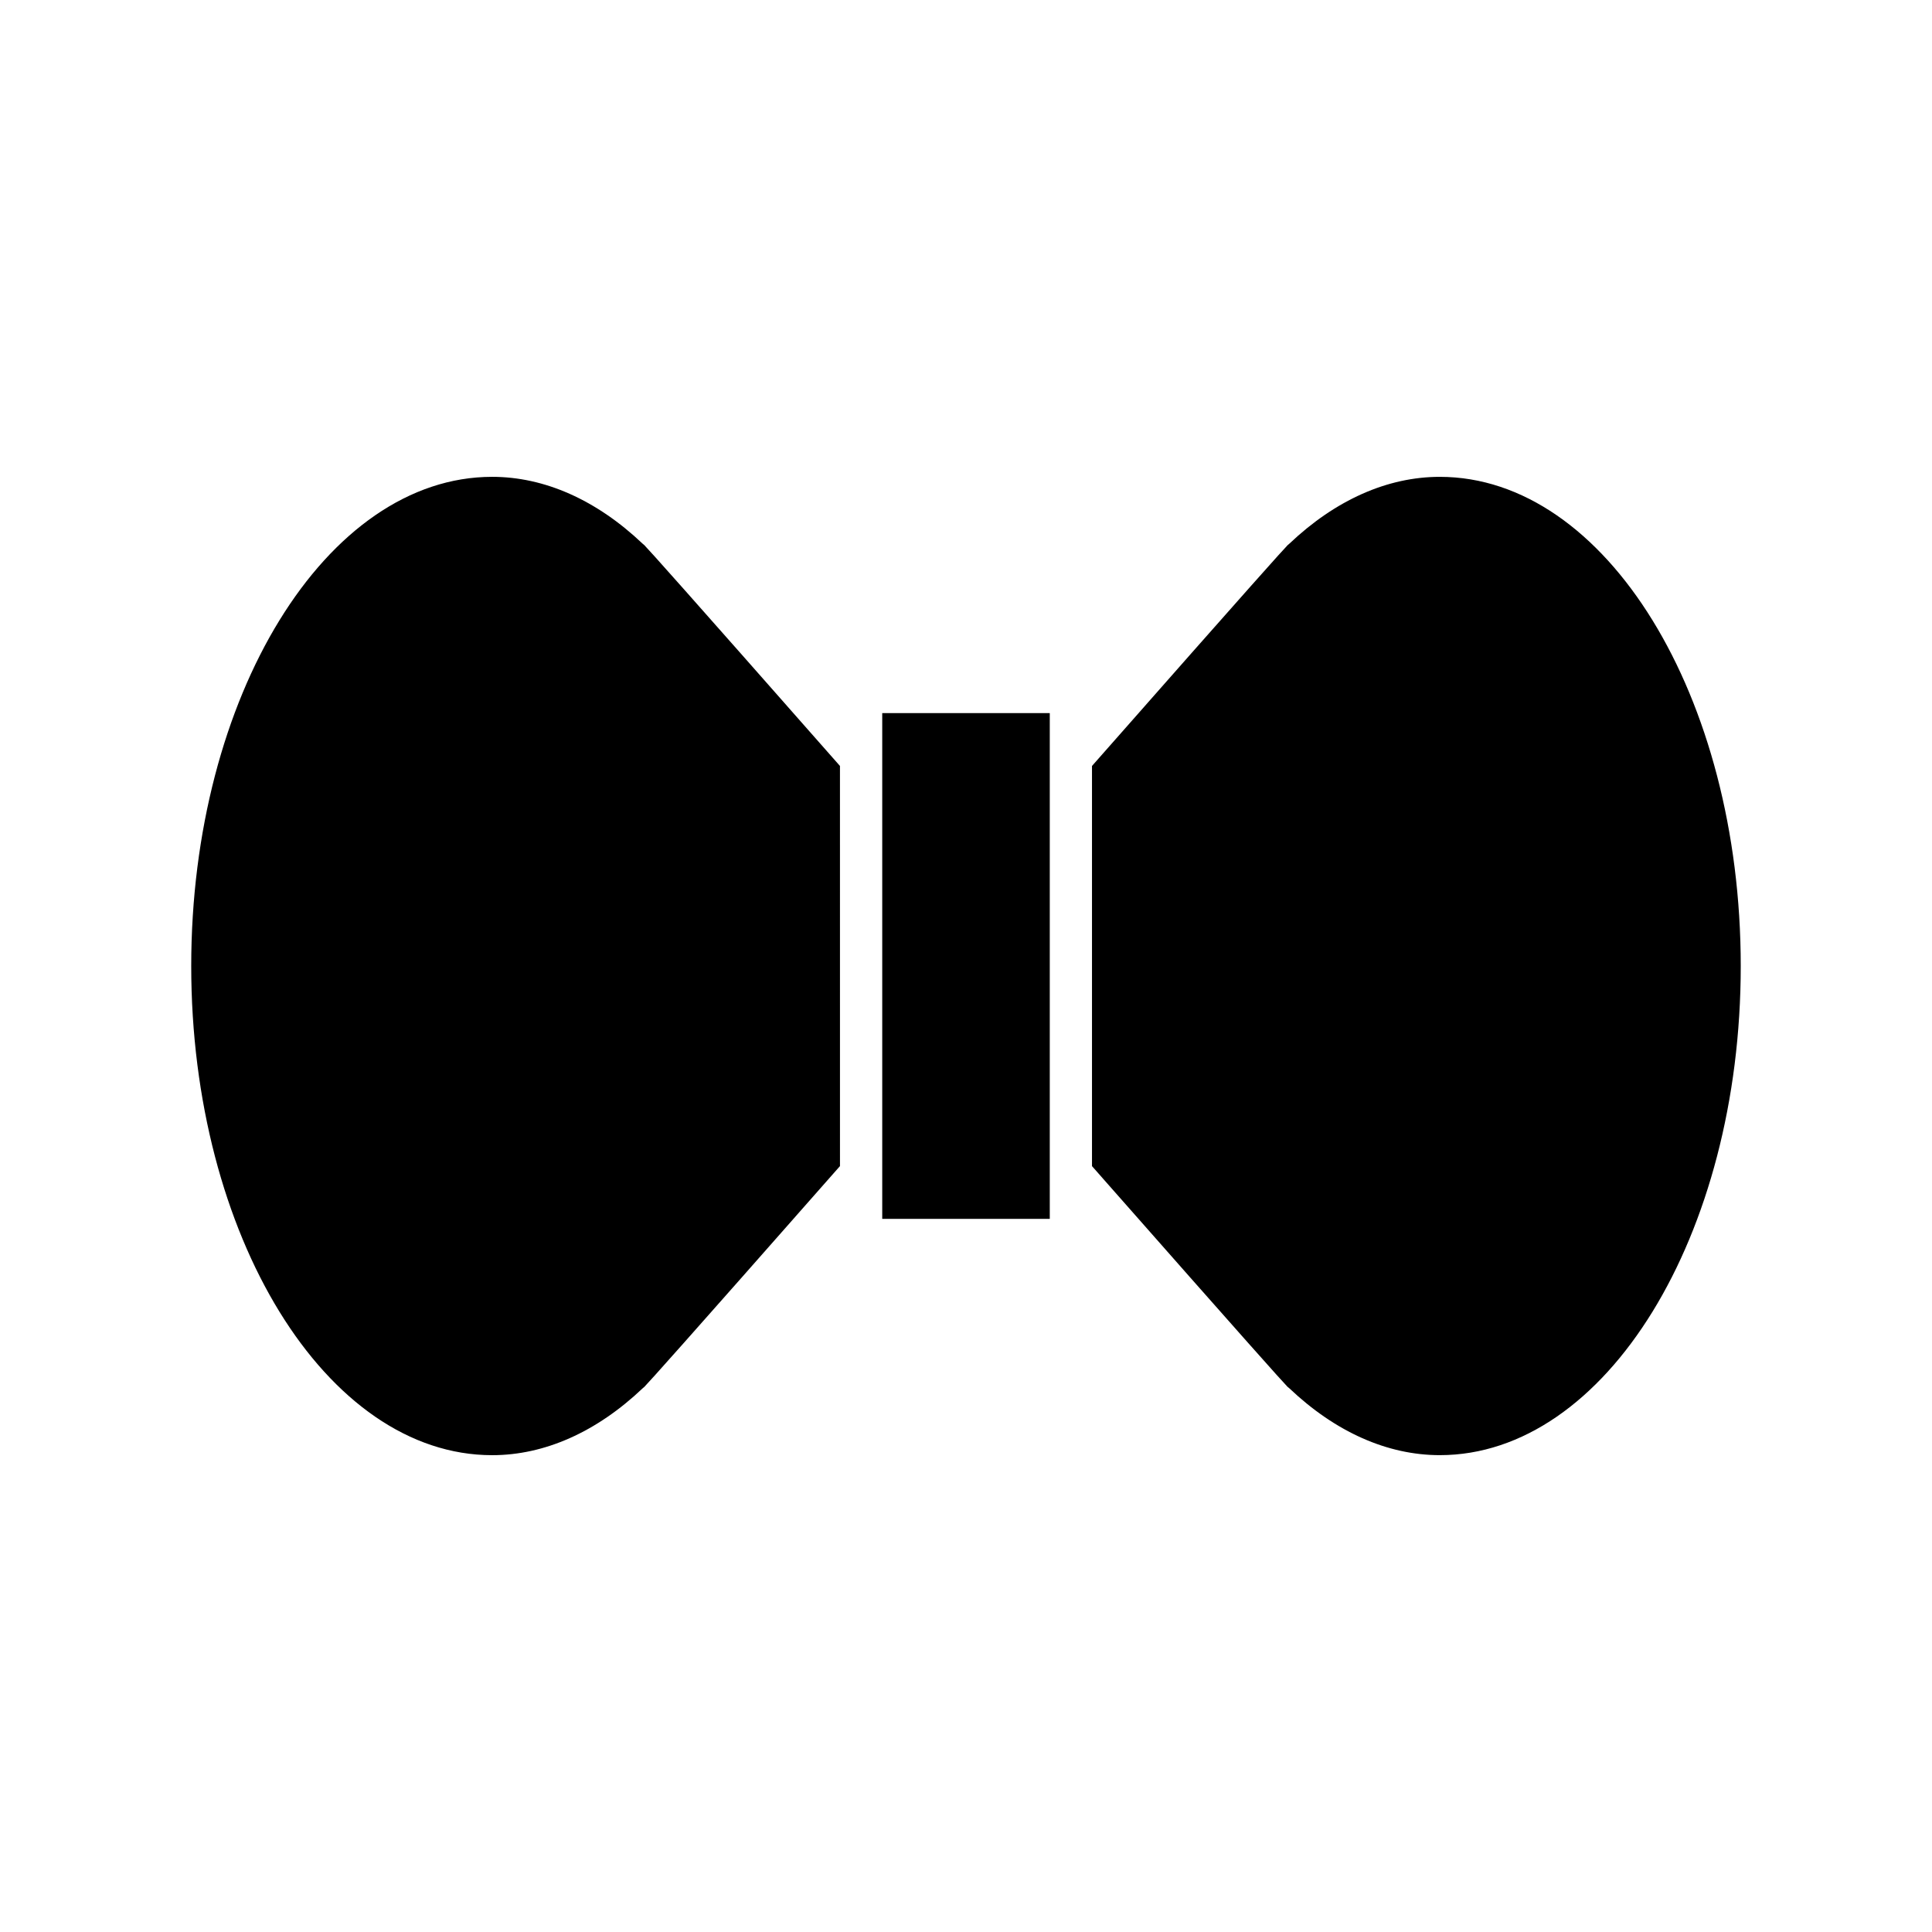 <?xml version="1.0" encoding="UTF-8"?>
<!-- Uploaded to: SVG Repo, www.svgrepo.com, Generator: SVG Repo Mixer Tools -->
<svg fill="#000000" width="800px" height="800px" version="1.1" viewBox="144 144 512 512" xmlns="http://www.w3.org/2000/svg">
 <g>
  <path d="m484.78 511.04 0.398 0.445c0.176 0.133 0.344 0.27 0.508 0.426 12.215 11.59 26 17.719 39.875 17.719 43.973 0 79.754-58.156 79.754-129.63 0-71.48-35.781-129.63-79.754-129.63-13.875 0-27.66 6.129-39.875 17.719-0.148 0.141-0.301 0.27-0.461 0.391l-0.137 0.156c-1.016 1.027-7.621 8.305-51.699 58.352v106.05c42.473 48.211 50.465 57.082 51.391 58.012z"/>
  <path d="m377.8 332.98h44.402v134.03h-44.402z"/>
  <path d="m314.79 288.5c-0.168-0.125-0.328-0.266-0.488-0.414-12.215-11.59-26-17.719-39.875-17.719-43.969 0-79.75 58.156-79.75 129.64s35.781 129.63 79.754 129.63c13.875 0 27.66-6.129 39.875-17.719 0.152-0.145 0.312-0.277 0.477-0.406l0.164-0.184c1.191-1.211 9.184-10.082 51.656-58.301l-0.004-106.04c-42.535-48.293-50.523-57.16-51.438-58.074z"/>
 </g>
</svg>